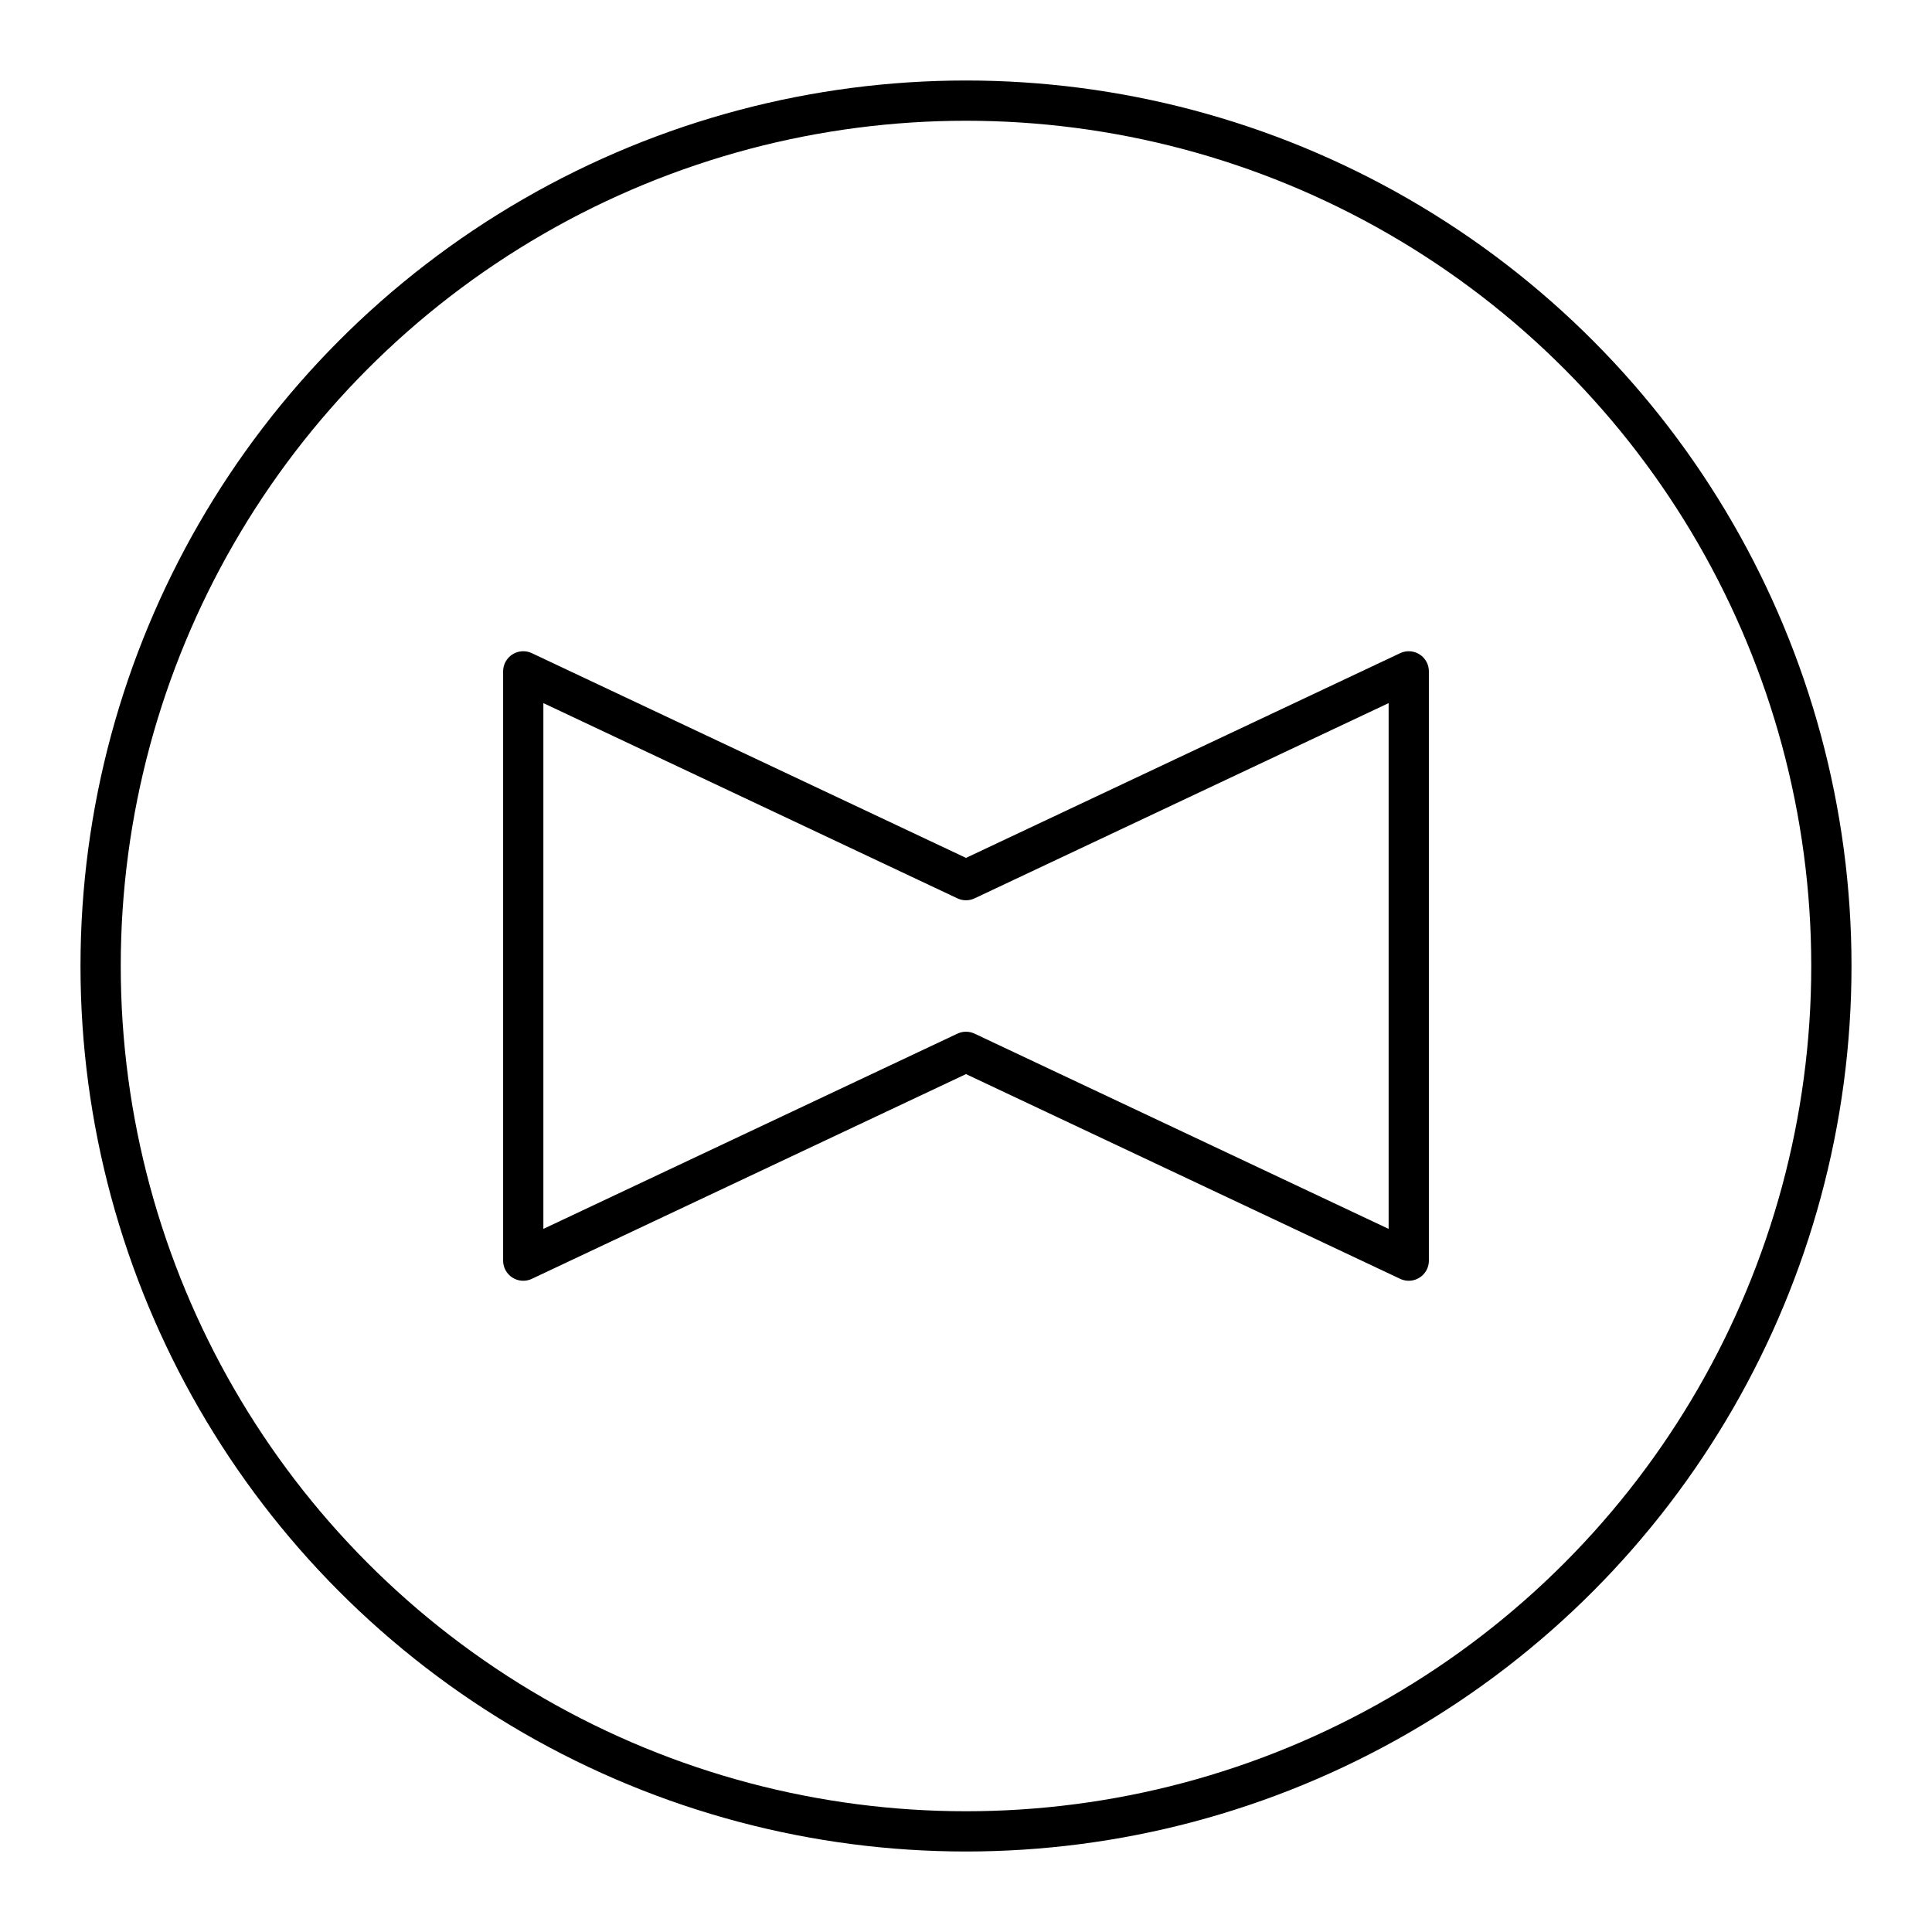 <?xml version="1.0" encoding="utf-8"?>
<!-- Generator: www.svgicons.com -->
<svg xmlns="http://www.w3.org/2000/svg" width="800" height="800" viewBox="0 0 48 48">
<path fill="none" stroke="currentColor" stroke-linecap="round" stroke-linejoin="round" d="m35 16.68l-11 5.187l-11-5.187v14.64l11-5.187l11 5.187z"/><circle cx="24" cy="24" r="21.5" fill="none" stroke="currentColor" stroke-linecap="round" stroke-linejoin="round"/>
</svg>